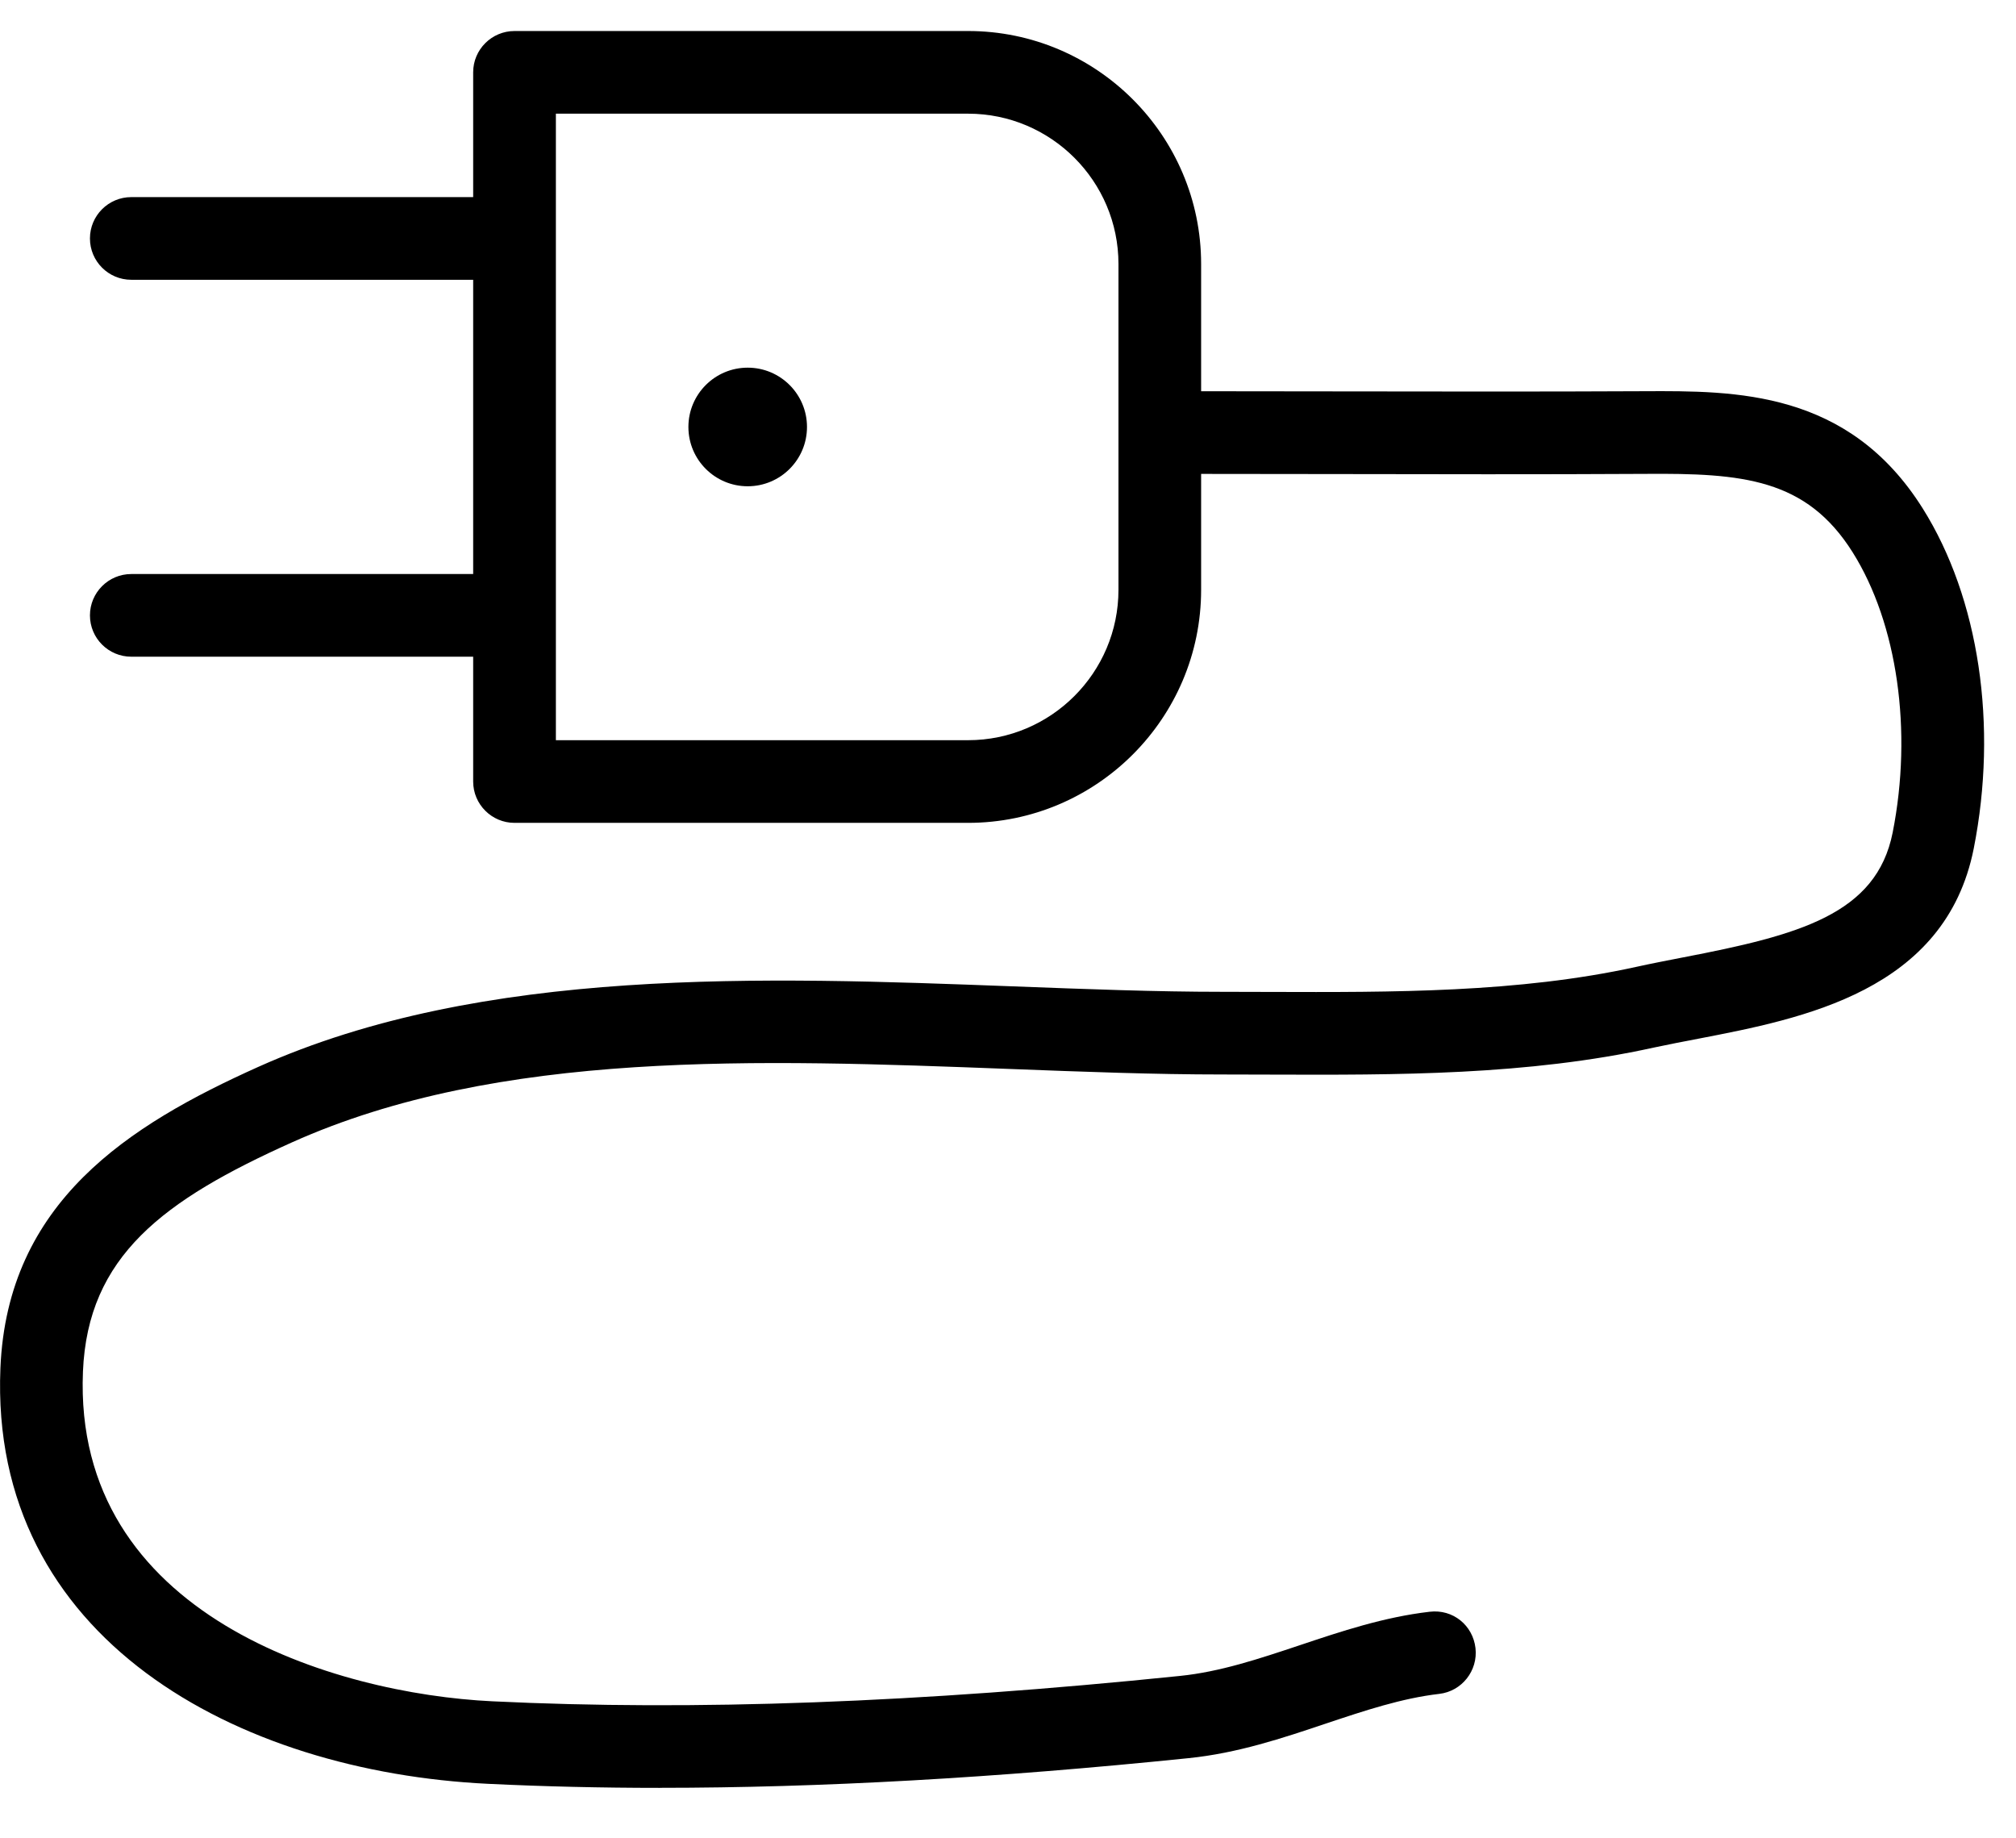 <svg xmlns="http://www.w3.org/2000/svg" width="34" height="31" viewBox="0 0 34 31">
    <g>
        <path d="M16.327 13.876h-7.65c-.384 0-.697-.312-.697-.697V1.219c0-.384.313-.696.698-.696h7.649c2.166 0 3.93 1.763 3.93 3.929v5.494c0 2.167-1.764 3.93-3.93 3.93zm-6.952-1.394h6.952c1.398 0 2.536-1.138 2.536-2.536V4.452c0-1.398-1.138-2.535-2.536-2.535H9.375v10.565z"/>
        <g>
            <path d="M7.176 1.93H.82c-.385 0-.697-.312-.697-.697C.123.848.435.536.82.536h6.356c.385 0 .697.312.697.697 0 .385-.312.697-.697.697zM7.176 8.286H.82c-.385 0-.697-.312-.697-.697 0-.384.312-.697.697-.697h6.356c.385 0 .697.313.697.697 0 .385-.312.697-.697.697z" transform="translate(1.394 2.788)"/>
        </g>
        <path d="M11.13 30.149c-.996 0-1.96-.023-2.894-.068-4.233-.203-8.419-2.448-8.229-7.01.116-2.8 2.159-4.097 4.349-5.08 3.787-1.698 8.539-1.516 12.728-1.358 1.238.047 2.407.092 3.529.092l.81.002c2.056.006 4.18.015 6.17-.422.253-.056.519-.107.79-.16 1.959-.376 3.263-.726 3.537-2.106.339-1.712.08-3.523-.674-4.724-.784-1.248-1.861-1.337-3.504-1.324-1.771.01-3.543.006-5.315.003l-2.653-.003c-.385 0-.697-.312-.697-.697 0-.385.312-.697.697-.697l2.656.003c1.767.002 3.536.006 5.304-.003 1.534-.007 3.44-.018 4.693 1.977.95 1.513 1.271 3.658.86 5.736-.478 2.404-2.885 2.866-4.64 3.205-.26.05-.513.098-.754.15-2.14.471-4.344.463-6.475.456l-.805-.002c-1.149 0-2.33-.045-3.582-.093-4.237-.161-8.616-.328-12.105 1.237-2.173.975-3.446 1.92-3.527 3.866-.172 4.12 4.258 5.433 6.903 5.56 3.403.165 7.198.024 11.6-.428.675-.069 1.328-.287 2.02-.518.696-.233 1.416-.474 2.189-.564.395-.047.729.23.773.612.044.382-.23.729-.611.773-.63.073-1.252.28-1.91.5-.732.246-1.49.5-2.32.584-3.267.335-6.21.5-8.913.5z"/>
        <circle cx="12.61" cy="7.2" r="1"/>
    </g>
</svg>
